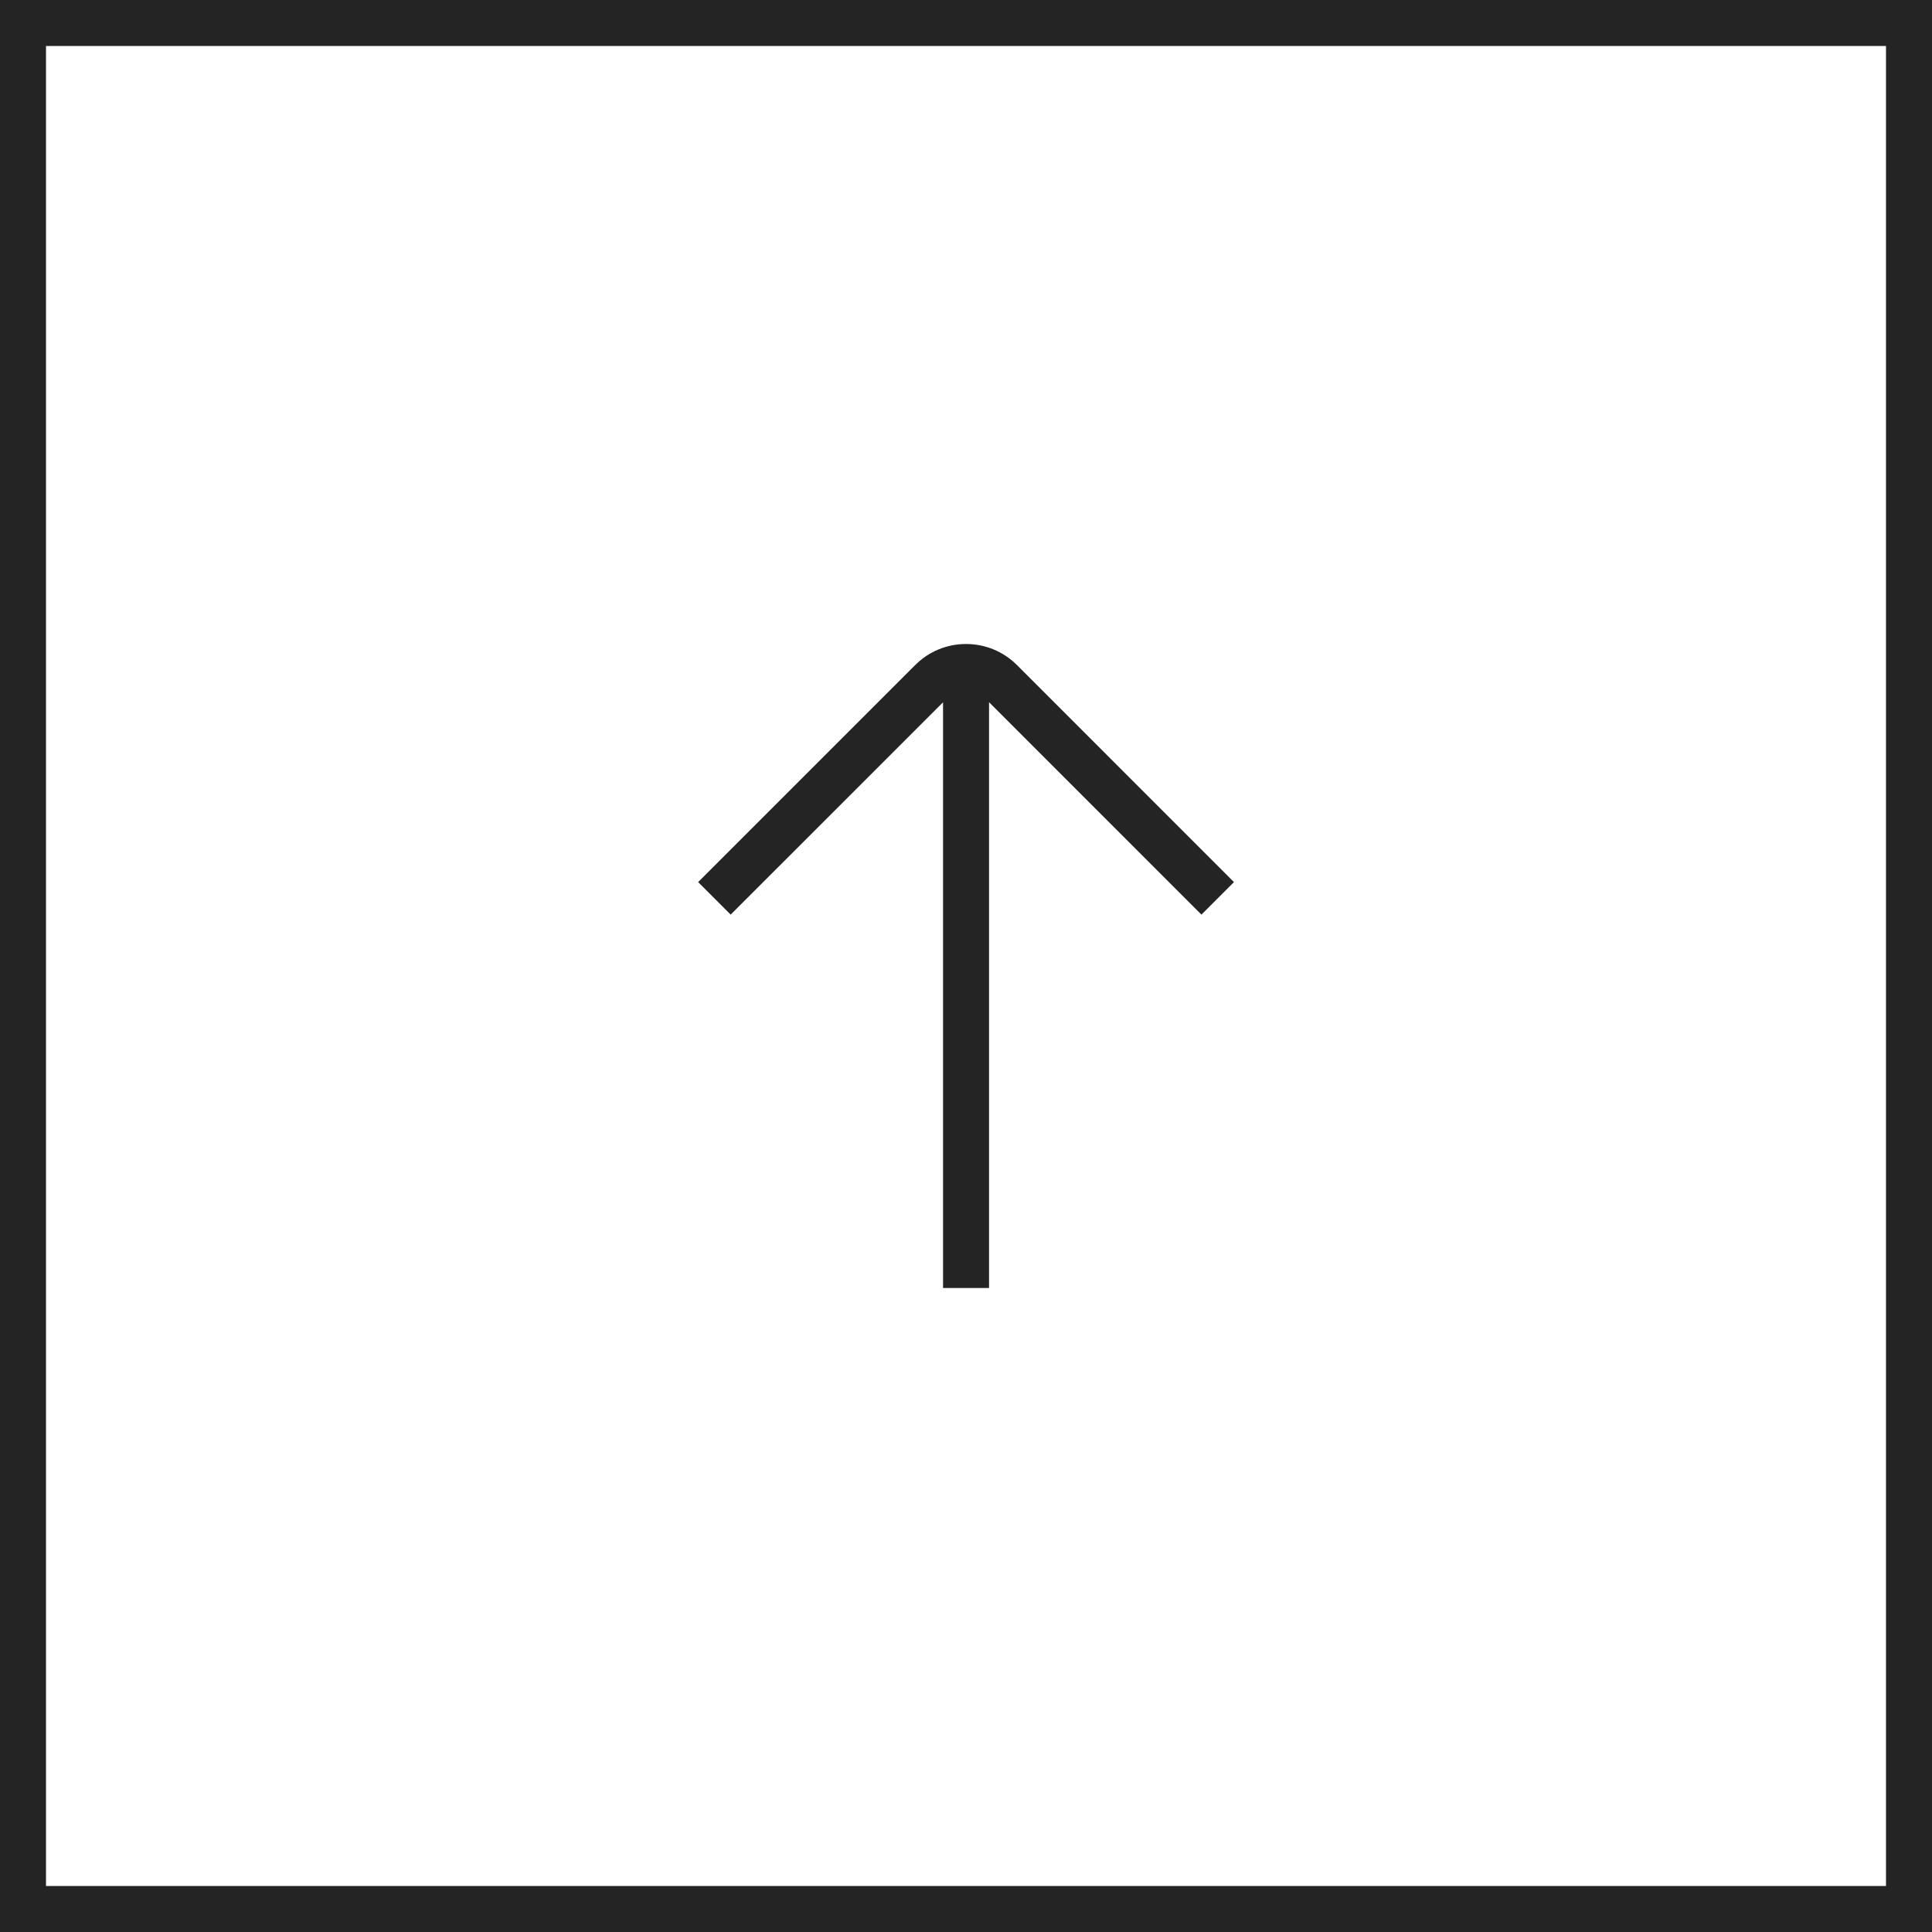 <svg xmlns="http://www.w3.org/2000/svg" width="42" height="42" viewBox="0 0 42 42" fill="none"><rect x="0" y="0" width="42" height="42" fill="#808080" stroke="none"/><rect x="0.5" y="0.5" width="41" height="41" fill="white"></rect><rect x="0.5" y="0.5" width="41" height="41" stroke="#242424"></rect><path d="M19.894 14.459L15.177 19.176L15.884 19.883L20.501 15.267L20.501 28L21.501 28L21.501 15.265L26.118 19.883L26.825 19.176L22.109 14.459C21.813 14.163 21.419 14 21.001 14C20.583 14 20.189 14.163 19.895 14.459L19.894 14.459Z" fill="#242424"></path></svg>